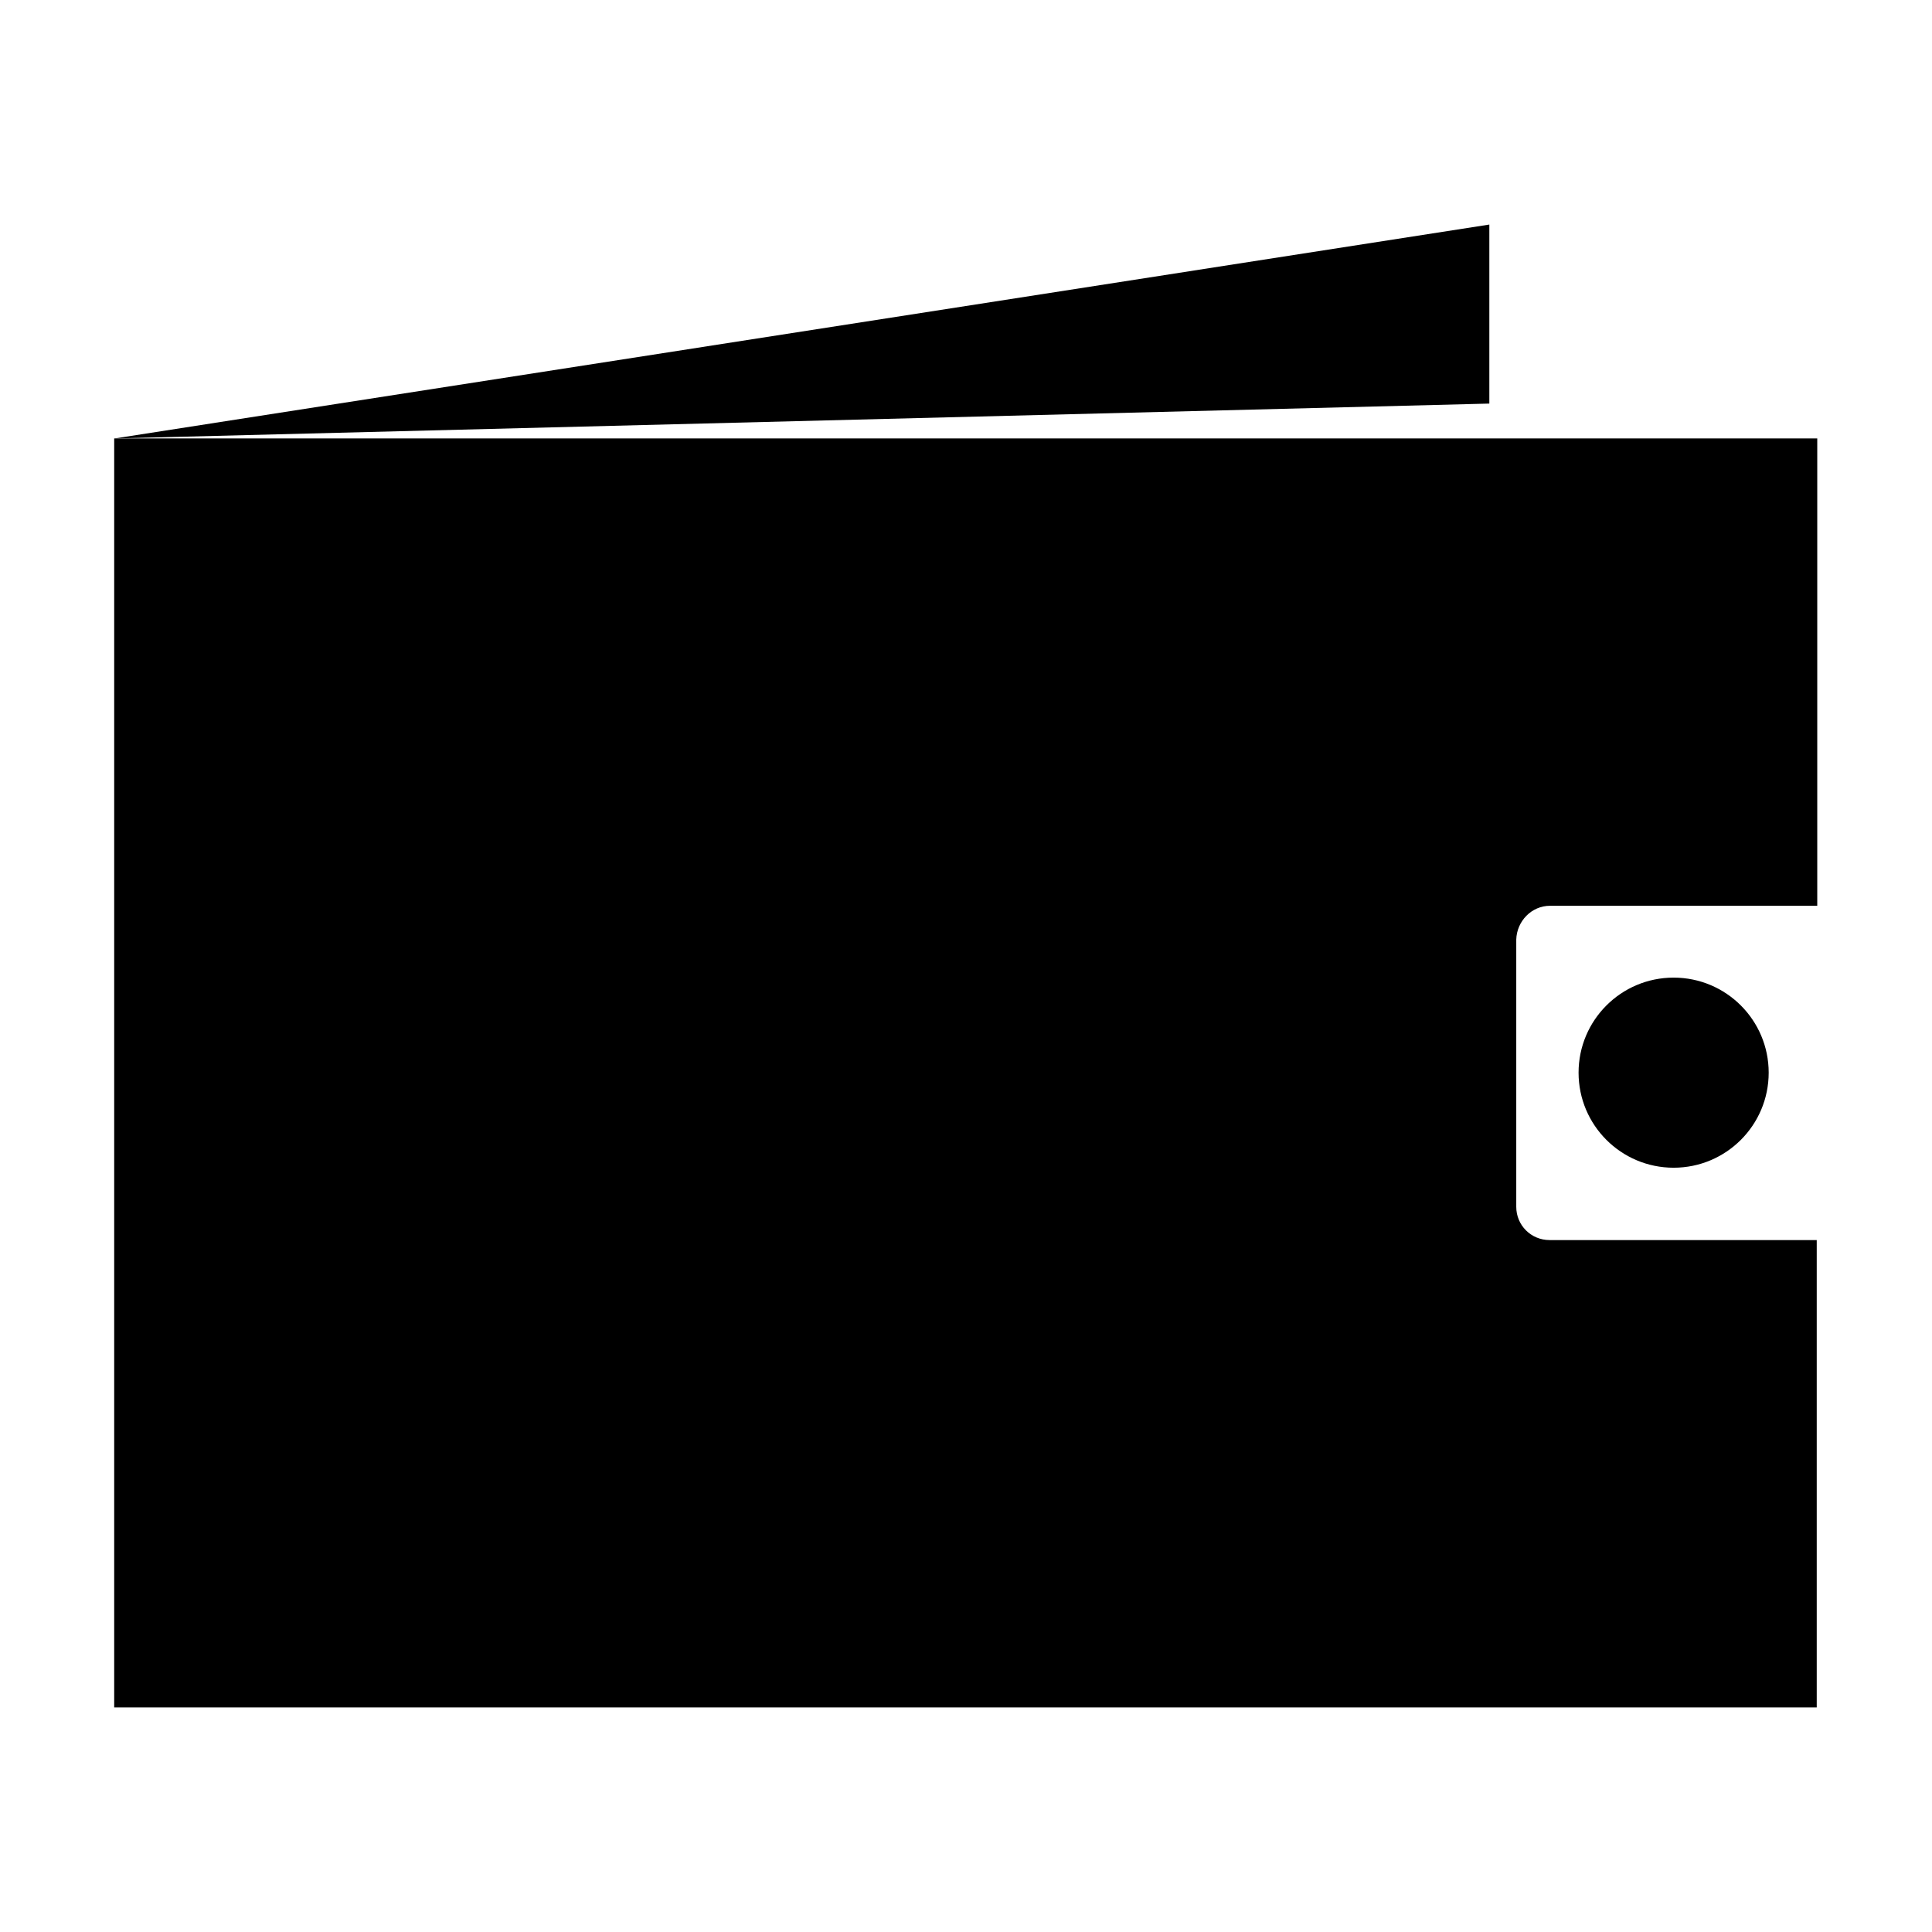 <?xml version="1.0" encoding="UTF-8"?>
<!-- The Best Svg Icon site in the world: iconSvg.co, Visit us! https://iconsvg.co -->
<svg fill="#000000" width="800px" height="800px" version="1.1" viewBox="144 144 512 512" xmlns="http://www.w3.org/2000/svg">
 <g>
  <path d="m612.72 428.27c0 13.91-11.277 25.188-25.191 25.188-13.91 0-25.191-11.277-25.191-25.188 0-13.914 11.281-25.191 25.191-25.191 13.914 0 25.191 11.277 25.191 25.191"/>
  <path d="m554.78 384.04h70.812v-123.85h-451.33v336.29h451.19v-123.85h-70.812c-4.898 0-8.816-3.918-8.816-8.816v-70.816c0.141-4.898 4.059-8.957 8.957-8.957z"/>
  <path d="m538.69 203.51-364.29 56.68 364.29-9.238z"/>
 </g>
</svg>